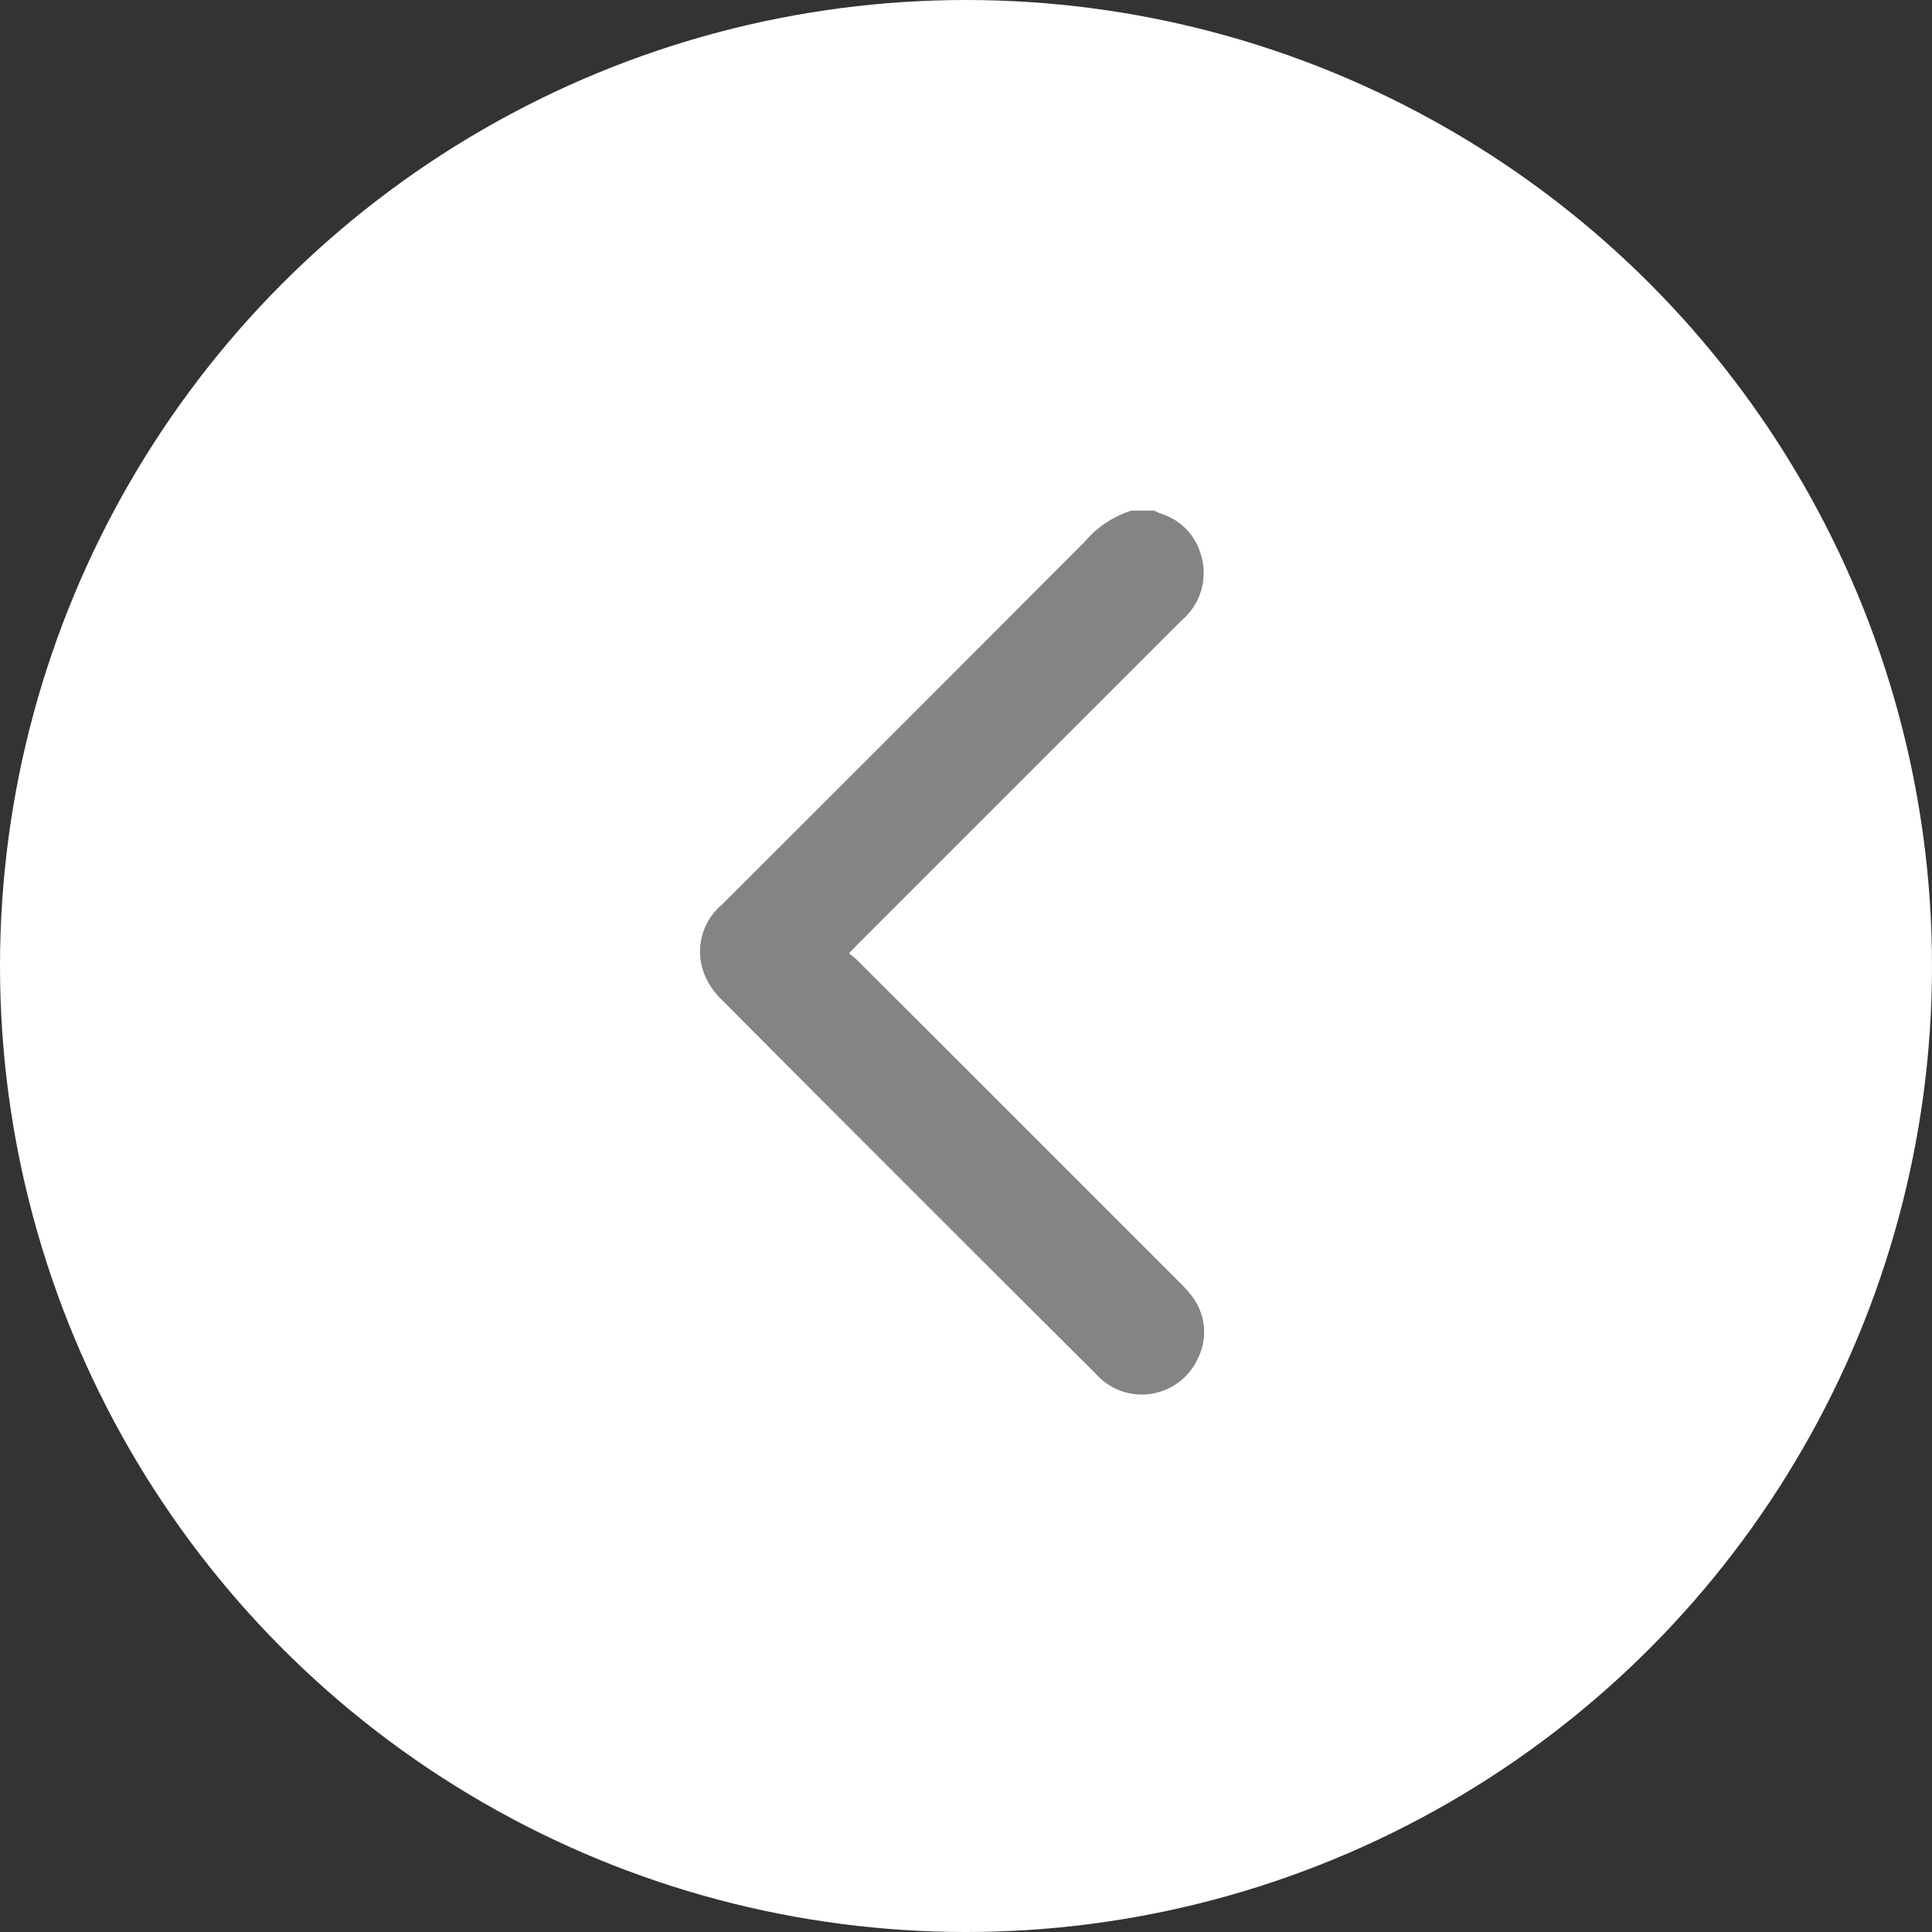 <svg id="Group_6864" data-name="Group 6864" xmlns="http://www.w3.org/2000/svg" width="35" height="35" viewBox="0 0 35 35">
  <rect x="0" y="0" width="35" height="35" fill="#333333" stroke="none"/>
  <circle id="Ellipse_1040" data-name="Ellipse 1040" cx="17.5" cy="17.5" r="17.5" fill="#fff"/>
  <path id="Path_15949" data-name="Path 15949" d="M252.41,274.106a1.853,1.853,0,0,0-.854.573q-3.279,3.287-6.565,6.567a1.108,1.108,0,0,0-.326,1.234,1.328,1.328,0,0,0,.3.464q3.392,3.406,6.8,6.8a1.115,1.115,0,0,0,1.851-.282,1.066,1.066,0,0,0-.118-1.136,1.9,1.9,0,0,0-.209-.232q-2.917-2.919-5.837-5.836c-.044-.044-.095-.082-.156-.133.056-.059.1-.1.14-.146q2.946-2.946,5.892-5.891a1.121,1.121,0,0,0,.329-1.222,1.072,1.072,0,0,0-.7-.7c-.047-.016-.092-.04-.138-.06Z" transform="translate(-231.914 -264.856)" fill="#848484"/>
</svg>
